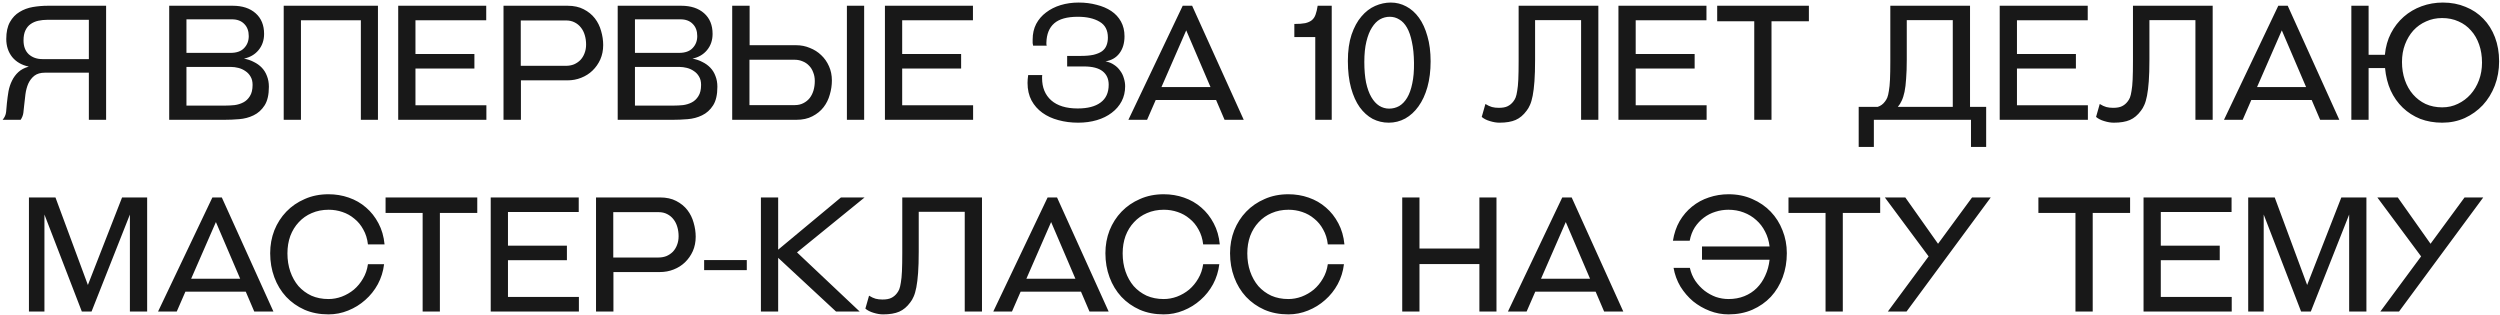 <?xml version="1.0" encoding="UTF-8"?> <svg xmlns="http://www.w3.org/2000/svg" width="626" height="79" viewBox="0 0 626 79" fill="none"> <path d="M0.65 30C1.156 29.413 1.45 28.76 1.53 28.04C1.61 27.32 1.676 26.573 1.73 25.8C1.836 24.787 1.97 23.8 2.13 22.84C2.316 21.88 2.61 21 3.01 20.2C3.41 19.373 3.943 18.653 4.61 18.04C5.276 17.427 6.143 16.973 7.21 16.68C5.45 16.307 4.063 15.507 3.05 14.28C2.063 13.027 1.57 11.52 1.57 9.76C1.57 8.027 1.876 6.613 2.49 5.52C3.103 4.427 3.903 3.587 4.89 3C5.876 2.387 6.983 1.973 8.21 1.76C9.463 1.547 10.729 1.44 12.009 1.44H26.57V30H22.25V18.2H11.249C10.156 18.2 9.276 18.453 8.61 18.96C7.97 19.467 7.463 20.12 7.09 20.92C6.743 21.72 6.503 22.613 6.37 23.6C6.236 24.56 6.13 25.493 6.05 26.4C5.996 26.987 5.93 27.6 5.85 28.24C5.77 28.853 5.543 29.44 5.17 30H0.65ZM11.85 4.96C11.05 4.96 10.29 5.04 9.57 5.2C8.85 5.36 8.21 5.64 7.65 6.04C7.116 6.413 6.69 6.933 6.37 7.6C6.05 8.267 5.89 9.107 5.89 10.12C5.89 11.613 6.33 12.773 7.21 13.6C8.116 14.4 9.25 14.8 10.61 14.8H22.25V4.96H11.85ZM42.368 30V1.44H58.288C60.688 1.44 62.594 2.067 64.008 3.32C65.421 4.573 66.128 6.293 66.128 8.48C66.128 10.08 65.661 11.44 64.728 12.56C63.821 13.653 62.608 14.36 61.088 14.68C61.994 14.84 62.821 15.12 63.568 15.52C64.341 15.893 65.008 16.373 65.568 16.96C66.128 17.547 66.554 18.24 66.848 19.04C67.168 19.84 67.328 20.733 67.328 21.72C67.328 23.72 66.968 25.28 66.248 26.4C65.528 27.52 64.608 28.347 63.488 28.88C62.394 29.413 61.194 29.733 59.888 29.84C58.581 29.947 57.328 30 56.128 30H42.368ZM46.688 16.76V26.44H56.408C57.154 26.44 57.928 26.4 58.728 26.32C59.528 26.213 60.261 25.987 60.928 25.64C61.594 25.293 62.141 24.773 62.568 24.08C63.021 23.387 63.248 22.44 63.248 21.24C63.248 20.413 63.074 19.72 62.728 19.16C62.408 18.6 61.981 18.147 61.448 17.8C60.914 17.427 60.328 17.16 59.688 17C59.048 16.84 58.434 16.76 57.848 16.76H46.688ZM57.728 13.24C59.248 13.24 60.381 12.84 61.128 12.04C61.901 11.24 62.288 10.24 62.288 9.04C62.288 7.76 61.914 6.747 61.168 6C60.421 5.227 59.394 4.84 58.088 4.84H46.688V13.24H57.728ZM90.359 30V5.08H75.359V30H71.04V1.44H94.639V30H90.359ZM99.711 30V1.44H121.751V5.08H104.031V13.52H118.791V17.16H104.031V26.36H121.791V30H99.711ZM126.079 30V1.44H142.119C143.692 1.44 145.039 1.733 146.159 2.32C147.305 2.907 148.239 3.667 148.959 4.6C149.679 5.533 150.199 6.587 150.519 7.76C150.865 8.933 151.039 10.107 151.039 11.28C151.039 12.587 150.799 13.787 150.319 14.88C149.839 15.947 149.185 16.88 148.359 17.68C147.559 18.453 146.612 19.053 145.519 19.48C144.452 19.907 143.305 20.12 142.079 20.12H130.439V30H126.079ZM130.399 5.12V16.48H141.719C142.439 16.48 143.105 16.36 143.719 16.12C144.332 15.853 144.865 15.493 145.319 15.04C145.772 14.56 146.119 14 146.359 13.36C146.625 12.693 146.759 11.96 146.759 11.16C146.759 10.333 146.652 9.56 146.439 8.84C146.225 8.093 145.905 7.453 145.479 6.92C145.052 6.36 144.519 5.92 143.879 5.6C143.265 5.28 142.545 5.12 141.719 5.12H130.399ZM154.672 30V1.44H170.592C172.992 1.44 174.899 2.067 176.312 3.32C177.726 4.573 178.432 6.293 178.432 8.48C178.432 10.08 177.966 11.44 177.032 12.56C176.126 13.653 174.912 14.36 173.392 14.68C174.299 14.84 175.126 15.12 175.872 15.52C176.646 15.893 177.312 16.373 177.872 16.96C178.432 17.547 178.859 18.24 179.152 19.04C179.472 19.84 179.632 20.733 179.632 21.72C179.632 23.72 179.272 25.28 178.552 26.4C177.832 27.52 176.912 28.347 175.792 28.88C174.699 29.413 173.499 29.733 172.192 29.84C170.886 29.947 169.632 30 168.432 30H154.672ZM158.992 16.76V26.44H168.712C169.459 26.44 170.232 26.4 171.032 26.32C171.832 26.213 172.566 25.987 173.232 25.64C173.899 25.293 174.446 24.773 174.872 24.08C175.326 23.387 175.552 22.44 175.552 21.24C175.552 20.413 175.379 19.72 175.032 19.16C174.712 18.6 174.286 18.147 173.752 17.8C173.219 17.427 172.632 17.16 171.992 17C171.352 16.84 170.739 16.76 170.152 16.76H158.992ZM170.032 13.24C171.552 13.24 172.686 12.84 173.432 12.04C174.206 11.24 174.592 10.24 174.592 9.04C174.592 7.76 174.219 6.747 173.472 6C172.726 5.227 171.699 4.84 170.392 4.84H158.992V13.24H170.032ZM187.704 1.44V11.32H199.344C200.571 11.32 201.718 11.547 202.784 12C203.878 12.427 204.824 13.027 205.624 13.8C206.451 14.573 207.104 15.507 207.584 16.6C208.064 17.667 208.304 18.853 208.304 20.16C208.304 21.333 208.131 22.507 207.784 23.68C207.464 24.853 206.944 25.907 206.224 26.84C205.504 27.773 204.571 28.533 203.424 29.12C202.304 29.707 200.958 30 199.384 30H183.344V1.44H187.704ZM198.984 26.32C199.811 26.32 200.531 26.16 201.144 25.84C201.784 25.52 202.318 25.093 202.744 24.56C203.171 24 203.491 23.36 203.704 22.64C203.918 21.893 204.024 21.107 204.024 20.28C204.024 19.48 203.891 18.76 203.624 18.12C203.384 17.453 203.038 16.893 202.584 16.44C202.131 15.96 201.598 15.6 200.984 15.36C200.371 15.093 199.704 14.96 198.984 14.96H187.664V26.32H198.984ZM212.064 30V1.44H216.384V30H212.064ZM221.586 30V1.44H243.626V5.08H225.906V13.52H240.666V17.16H225.906V26.36H243.666V30H221.586ZM267.216 16.64V14H270.616C271.896 14 272.962 13.907 273.816 13.72C274.696 13.507 275.402 13.213 275.936 12.84C276.469 12.44 276.842 11.96 277.056 11.4C277.296 10.813 277.416 10.147 277.416 9.4C277.416 7.56 276.722 6.24 275.336 5.44C273.949 4.613 272.136 4.2 269.896 4.2C267.202 4.2 265.229 4.747 263.976 5.84C262.722 6.933 262.069 8.547 262.016 10.68C262.016 10.813 262.016 10.947 262.016 11.08C262.016 11.187 262.042 11.307 262.096 11.44H258.696C258.642 11.227 258.602 11.013 258.576 10.8C258.576 10.56 258.576 10.253 258.576 9.88C258.576 8.44 258.869 7.147 259.456 6C260.069 4.853 260.896 3.893 261.936 3.12C262.976 2.32 264.189 1.707 265.576 1.28C266.989 0.853 268.496 0.64 270.096 0.64C271.696 0.64 273.189 0.827 274.576 1.2C275.989 1.547 277.216 2.067 278.256 2.76C279.296 3.453 280.109 4.333 280.696 5.4C281.282 6.467 281.576 7.693 281.576 9.08C281.576 10.813 281.149 12.24 280.296 13.36C279.469 14.453 278.309 15.12 276.816 15.36C277.642 15.52 278.362 15.813 278.976 16.24C279.589 16.64 280.096 17.133 280.496 17.72C280.922 18.28 281.229 18.907 281.416 19.6C281.629 20.267 281.736 20.933 281.736 21.6C281.736 22.987 281.442 24.24 280.856 25.36C280.269 26.48 279.442 27.44 278.376 28.24C277.336 29.04 276.096 29.653 274.656 30.08C273.216 30.507 271.656 30.72 269.976 30.72C268.216 30.72 266.562 30.507 265.016 30.08C263.496 29.68 262.162 29.067 261.016 28.24C259.869 27.413 258.962 26.387 258.296 25.16C257.629 23.907 257.296 22.44 257.296 20.76C257.296 20.467 257.309 20.16 257.336 19.84C257.362 19.52 257.402 19.173 257.456 18.8H260.976C260.949 18.933 260.936 19.067 260.936 19.2C260.936 19.307 260.936 19.427 260.936 19.56C260.936 21.907 261.696 23.76 263.216 25.12C264.762 26.48 266.976 27.16 269.856 27.16C272.336 27.16 274.242 26.667 275.576 25.68C276.936 24.693 277.616 23.2 277.616 21.2C277.616 19.76 277.109 18.64 276.096 17.84C275.082 17.04 273.522 16.64 271.416 16.64H267.216ZM304.51 25.04H289.39L287.23 30H282.55L296.15 1.44H298.51L311.43 30H306.63L304.51 25.04ZM290.83 21.8H303.11L297.03 7.6L290.83 21.8ZM329.343 30V9.28H324.103V6C325.223 6 326.13 5.933 326.823 5.8C327.516 5.64 328.076 5.387 328.503 5.04C328.93 4.667 329.236 4.2 329.423 3.64C329.636 3.053 329.81 2.32 329.943 1.44H333.463V30H329.343ZM347.746 30.72C346.306 30.72 344.959 30.4 343.706 29.76C342.479 29.093 341.399 28.12 340.466 26.84C339.559 25.56 338.839 23.96 338.306 22.04C337.773 20.093 337.506 17.84 337.506 15.28C337.506 12.72 337.813 10.52 338.426 8.68C339.066 6.813 339.893 5.293 340.906 4.12C341.919 2.92 343.066 2.04 344.346 1.48C345.626 0.92 346.933 0.64 348.266 0.64C349.626 0.64 350.906 0.96 352.106 1.6C353.333 2.24 354.399 3.187 355.306 4.44C356.213 5.693 356.919 7.24 357.426 9.08C357.959 10.893 358.226 12.987 358.226 15.36C358.226 17.733 357.959 19.88 357.426 21.8C356.893 23.693 356.146 25.307 355.186 26.64C354.253 27.947 353.146 28.96 351.866 29.68C350.586 30.373 349.213 30.72 347.746 30.72ZM347.826 27.2C348.733 27.2 349.573 26.987 350.346 26.56C351.119 26.107 351.786 25.413 352.346 24.48C352.906 23.547 353.333 22.36 353.626 20.92C353.946 19.48 354.093 17.747 354.066 15.72C354.039 13.693 353.866 11.96 353.546 10.52C353.253 9.053 352.839 7.853 352.306 6.92C351.773 5.987 351.133 5.307 350.386 4.88C349.666 4.427 348.866 4.2 347.986 4.2C347.133 4.2 346.319 4.413 345.546 4.84C344.799 5.267 344.133 5.947 343.546 6.88C342.959 7.787 342.493 8.96 342.146 10.4C341.799 11.813 341.626 13.52 341.626 15.52C341.626 17.493 341.773 19.213 342.066 20.68C342.386 22.147 342.826 23.36 343.386 24.32C343.946 25.28 344.599 26 345.346 26.48C346.119 26.96 346.946 27.2 347.826 27.2ZM375.466 30.72C374.719 30.72 373.919 30.587 373.066 30.32C372.239 30.08 371.559 29.733 371.026 29.28L371.946 26.04C372.559 26.413 373.106 26.667 373.586 26.8C374.093 26.933 374.666 27 375.306 27C376.239 27 376.973 26.867 377.506 26.6C378.066 26.333 378.546 25.933 378.946 25.4C379.159 25.133 379.346 24.813 379.506 24.44C379.666 24.04 379.799 23.48 379.906 22.76C380.039 22.04 380.133 21.093 380.186 19.92C380.239 18.72 380.266 17.173 380.266 15.28V1.44H400.226V30H395.906V5.04H384.386V14.96C384.386 17.12 384.333 18.92 384.226 20.36C384.119 21.8 383.973 23 383.786 23.96C383.599 24.92 383.373 25.693 383.106 26.28C382.866 26.84 382.586 27.32 382.266 27.72C381.466 28.813 380.546 29.587 379.506 30.04C378.466 30.493 377.119 30.72 375.466 30.72ZM405.258 30V1.44H427.298V5.08H409.578V13.52H424.338V17.16H409.578V26.36H427.338V30H405.258ZM439.265 30V5.32H429.985V1.44H452.945V5.32H443.585V30H439.265ZM465.415 36.8V26.76H470.175C470.922 26.52 471.535 26.067 472.015 25.4C472.228 25.133 472.415 24.813 472.575 24.44C472.735 24.04 472.868 23.48 472.975 22.76C473.108 22.04 473.202 21.093 473.255 19.92C473.308 18.72 473.335 17.173 473.335 15.28V1.44H493.295V26.76H497.335V36.8H493.535V30H469.215V36.8H465.415ZM477.455 14.96C477.455 16.8 477.402 18.373 477.295 19.68C477.215 20.987 477.082 22.093 476.895 23C476.708 23.88 476.468 24.627 476.175 25.24C475.908 25.827 475.588 26.333 475.215 26.76H488.975V5.04H477.455V14.96ZM500.727 30V1.44H522.767V5.08H505.047V13.52H519.807V17.16H505.047V26.36H522.807V30H500.727ZM529.294 30.72C528.548 30.72 527.748 30.587 526.894 30.32C526.068 30.08 525.388 29.733 524.854 29.28L525.774 26.04C526.388 26.413 526.934 26.667 527.414 26.8C527.921 26.933 528.494 27 529.134 27C530.068 27 530.801 26.867 531.334 26.6C531.894 26.333 532.374 25.933 532.774 25.4C532.988 25.133 533.174 24.813 533.334 24.44C533.494 24.04 533.628 23.48 533.734 22.76C533.868 22.04 533.961 21.093 534.014 19.92C534.068 18.72 534.094 17.173 534.094 15.28V1.44H554.054V30H549.734V5.04H538.214V14.96C538.214 17.12 538.161 18.92 538.054 20.36C537.948 21.8 537.801 23 537.614 23.96C537.428 24.92 537.201 25.693 536.934 26.28C536.694 26.84 536.414 27.32 536.094 27.72C535.294 28.813 534.374 29.587 533.334 30.04C532.294 30.493 530.948 30.72 529.294 30.72ZM578.846 25.04H563.726L561.566 30H556.886L570.486 1.44H572.846L585.766 30H580.966L578.846 25.04ZM565.166 21.8H577.446L571.366 7.6L565.166 21.8ZM588.777 30V1.44H593.097V13.72H597.177C597.363 11.72 597.87 9.92 598.697 8.32C599.523 6.72 600.59 5.347 601.897 4.2C603.203 3.053 604.697 2.173 606.377 1.56C608.057 0.947 609.83 0.64 611.697 0.64C613.777 0.64 615.67 1 617.377 1.72C619.11 2.413 620.59 3.4 621.817 4.68C623.07 5.96 624.043 7.507 624.737 9.32C625.43 11.133 625.777 13.147 625.777 15.36C625.777 17.52 625.417 19.547 624.697 21.44C623.977 23.307 622.977 24.933 621.697 26.32C620.417 27.68 618.91 28.76 617.177 29.56C615.443 30.333 613.563 30.72 611.537 30.72C609.537 30.72 607.697 30.4 606.017 29.76C604.363 29.093 602.91 28.16 601.657 26.96C600.403 25.76 599.39 24.32 598.617 22.64C597.87 20.96 597.403 19.093 597.217 17.04H593.097V30H588.777ZM611.537 26.88C612.95 26.88 614.257 26.587 615.457 26C616.683 25.413 617.737 24.627 618.617 23.64C619.523 22.627 620.23 21.44 620.737 20.08C621.243 18.72 621.497 17.253 621.497 15.68C621.497 14.027 621.257 12.52 620.777 11.16C620.297 9.773 619.617 8.6 618.737 7.64C617.883 6.653 616.843 5.893 615.617 5.36C614.39 4.8 613.017 4.52 611.497 4.52C610.057 4.52 608.723 4.8 607.497 5.36C606.27 5.893 605.203 6.653 604.297 7.64C603.417 8.627 602.723 9.787 602.217 11.12C601.71 12.453 601.457 13.92 601.457 15.52C601.457 17.147 601.697 18.653 602.177 20.04C602.657 21.427 603.337 22.627 604.217 23.64C605.097 24.653 606.15 25.453 607.377 26.04C608.63 26.6 610.017 26.88 611.537 26.88ZM32.527 78V53.72L22.927 78H20.487L11.127 53.72V78H7.247V49.44H13.887L22.007 71.36L30.567 49.44H36.847V78H32.527ZM61.542 73.04H46.422L44.262 78H39.582L53.182 49.44H55.542L68.462 78H63.662L61.542 73.04ZM47.862 69.8H60.142L54.062 55.6L47.862 69.8ZM82.253 48.64C84.04 48.64 85.733 48.92 87.333 49.48C88.96 50.04 90.4 50.867 91.653 51.96C92.906 53.027 93.946 54.347 94.773 55.92C95.6 57.467 96.106 59.227 96.293 61.2H92.133C91.973 59.787 91.586 58.547 90.973 57.48C90.386 56.387 89.64 55.48 88.733 54.76C87.853 54.013 86.853 53.453 85.733 53.08C84.64 52.707 83.493 52.52 82.293 52.52C80.746 52.52 79.333 52.8 78.053 53.36C76.8 53.893 75.72 54.653 74.813 55.64C73.906 56.6 73.2 57.747 72.693 59.08C72.213 60.413 71.973 61.867 71.973 63.44C71.973 65.093 72.213 66.613 72.693 68C73.173 69.387 73.853 70.6 74.733 71.64C75.64 72.653 76.72 73.453 77.973 74.04C79.253 74.6 80.68 74.88 82.253 74.88C83.373 74.88 84.48 74.68 85.573 74.28C86.693 73.853 87.706 73.267 88.613 72.52C89.52 71.747 90.28 70.827 90.893 69.76C91.533 68.693 91.946 67.493 92.133 66.16H96.173C95.96 67.947 95.44 69.613 94.613 71.16C93.786 72.68 92.733 74 91.453 75.12C90.2 76.24 88.773 77.12 87.173 77.76C85.6 78.4 83.96 78.72 82.253 78.72C80.04 78.72 78.04 78.333 76.253 77.56C74.466 76.76 72.933 75.68 71.653 74.32C70.373 72.933 69.386 71.307 68.693 69.44C68 67.573 67.653 65.56 67.653 63.4C67.653 61.373 68 59.467 68.693 57.68C69.413 55.893 70.413 54.333 71.693 53C72.973 51.667 74.506 50.613 76.293 49.84C78.08 49.04 80.066 48.64 82.253 48.64ZM105.828 78V53.32H96.548V49.44H119.508V53.32H110.148V78H105.828ZM122.875 78V49.44H144.915V53.08H127.195V61.52H141.955V65.16H127.195V74.36H144.955V78H122.875ZM149.243 78V49.44H165.283C166.856 49.44 168.203 49.733 169.323 50.32C170.469 50.907 171.403 51.667 172.123 52.6C172.843 53.533 173.363 54.587 173.683 55.76C174.029 56.933 174.203 58.107 174.203 59.28C174.203 60.587 173.963 61.787 173.483 62.88C173.003 63.947 172.349 64.88 171.523 65.68C170.723 66.453 169.776 67.053 168.683 67.48C167.616 67.907 166.469 68.12 165.243 68.12H153.603V78H149.243ZM153.563 53.12V64.48H164.883C165.603 64.48 166.269 64.36 166.883 64.12C167.496 63.853 168.029 63.493 168.483 63.04C168.936 62.56 169.283 62 169.523 61.36C169.789 60.693 169.923 59.96 169.923 59.16C169.923 58.333 169.816 57.56 169.603 56.84C169.389 56.093 169.069 55.453 168.643 54.92C168.216 54.36 167.683 53.92 167.043 53.6C166.429 53.28 165.709 53.12 164.883 53.12H153.563ZM176.316 67.64V65.12H186.996V67.64H176.316ZM209.332 78L194.852 64.56V78H190.532V49.44H194.852V62.52L210.572 49.44H216.492L199.572 63.2L215.252 78H209.332ZM221.13 78.72C220.383 78.72 219.583 78.587 218.73 78.32C217.903 78.08 217.223 77.733 216.69 77.28L217.61 74.04C218.223 74.413 218.77 74.667 219.25 74.8C219.757 74.933 220.33 75 220.97 75C221.903 75 222.637 74.867 223.17 74.6C223.73 74.333 224.21 73.933 224.61 73.4C224.823 73.133 225.01 72.813 225.17 72.44C225.33 72.04 225.463 71.48 225.57 70.76C225.703 70.04 225.797 69.093 225.85 67.92C225.903 66.72 225.93 65.173 225.93 63.28V49.44H245.89V78H241.57V53.04H230.05V62.96C230.05 65.12 229.997 66.92 229.89 68.36C229.783 69.8 229.637 71 229.45 71.96C229.263 72.92 229.037 73.693 228.77 74.28C228.53 74.84 228.25 75.32 227.93 75.72C227.13 76.813 226.21 77.587 225.17 78.04C224.13 78.493 222.783 78.72 221.13 78.72ZM270.682 73.04H255.562L253.402 78H248.722L262.322 49.44H264.682L277.602 78H272.802L270.682 73.04ZM257.002 69.8H269.282L263.202 55.6L257.002 69.8ZM291.394 48.64C293.18 48.64 294.874 48.92 296.474 49.48C298.1 50.04 299.54 50.867 300.794 51.96C302.047 53.027 303.087 54.347 303.914 55.92C304.74 57.467 305.247 59.227 305.434 61.2H301.274C301.114 59.787 300.727 58.547 300.114 57.48C299.527 56.387 298.78 55.48 297.874 54.76C296.994 54.013 295.994 53.453 294.874 53.08C293.78 52.707 292.634 52.52 291.434 52.52C289.887 52.52 288.474 52.8 287.194 53.36C285.94 53.893 284.86 54.653 283.954 55.64C283.047 56.6 282.34 57.747 281.834 59.08C281.354 60.413 281.114 61.867 281.114 63.44C281.114 65.093 281.354 66.613 281.834 68C282.314 69.387 282.994 70.6 283.874 71.64C284.78 72.653 285.86 73.453 287.114 74.04C288.394 74.6 289.82 74.88 291.394 74.88C292.514 74.88 293.62 74.68 294.714 74.28C295.834 73.853 296.847 73.267 297.754 72.52C298.66 71.747 299.42 70.827 300.034 69.76C300.674 68.693 301.087 67.493 301.274 66.16H305.314C305.1 67.947 304.58 69.613 303.754 71.16C302.927 72.68 301.874 74 300.594 75.12C299.34 76.24 297.914 77.12 296.314 77.76C294.74 78.4 293.1 78.72 291.394 78.72C289.18 78.72 287.18 78.333 285.394 77.56C283.607 76.76 282.074 75.68 280.794 74.32C279.514 72.933 278.527 71.307 277.834 69.44C277.14 67.573 276.794 65.56 276.794 63.4C276.794 61.373 277.14 59.467 277.834 57.68C278.554 55.893 279.554 54.333 280.834 53C282.114 51.667 283.647 50.613 285.434 49.84C287.22 49.04 289.207 48.64 291.394 48.64ZM322.605 48.64C324.391 48.64 326.085 48.92 327.685 49.48C329.311 50.04 330.751 50.867 332.005 51.96C333.258 53.027 334.298 54.347 335.125 55.92C335.951 57.467 336.458 59.227 336.645 61.2H332.485C332.325 59.787 331.938 58.547 331.325 57.48C330.738 56.387 329.991 55.48 329.085 54.76C328.205 54.013 327.205 53.453 326.085 53.08C324.991 52.707 323.845 52.52 322.645 52.52C321.098 52.52 319.685 52.8 318.405 53.36C317.151 53.893 316.071 54.653 315.165 55.64C314.258 56.6 313.551 57.747 313.045 59.08C312.565 60.413 312.325 61.867 312.325 63.44C312.325 65.093 312.565 66.613 313.045 68C313.525 69.387 314.205 70.6 315.085 71.64C315.991 72.653 317.071 73.453 318.325 74.04C319.605 74.6 321.031 74.88 322.605 74.88C323.725 74.88 324.831 74.68 325.925 74.28C327.045 73.853 328.058 73.267 328.965 72.52C329.871 71.747 330.631 70.827 331.245 69.76C331.885 68.693 332.298 67.493 332.485 66.16H336.525C336.311 67.947 335.791 69.613 334.965 71.16C334.138 72.68 333.085 74 331.805 75.12C330.551 76.24 329.125 77.12 327.525 77.76C325.951 78.4 324.311 78.72 322.605 78.72C320.391 78.72 318.391 78.333 316.605 77.56C314.818 76.76 313.285 75.68 312.005 74.32C310.725 72.933 309.738 71.307 309.045 69.44C308.351 67.573 308.005 65.56 308.005 63.4C308.005 61.373 308.351 59.467 309.045 57.68C309.765 55.893 310.765 54.333 312.045 53C313.325 51.667 314.858 50.613 316.645 49.84C318.431 49.04 320.418 48.64 322.605 48.64ZM370.438 78V66.12H355.438V78H351.118V49.44H355.438V62.24H370.438V49.44H374.718V78H370.438ZM399.55 73.04H384.43L382.27 78H377.59L391.19 49.44H393.55L406.47 78H401.67L399.55 73.04ZM385.87 69.8H398.15L392.07 55.6L385.87 69.8ZM426.182 65.04V61.72H443.102C442.942 60.36 442.569 59.12 441.982 58C441.422 56.88 440.689 55.92 439.782 55.12C438.875 54.293 437.822 53.653 436.622 53.2C435.449 52.747 434.169 52.52 432.782 52.52C431.662 52.52 430.569 52.693 429.502 53.04C428.462 53.36 427.502 53.853 426.622 54.52C425.769 55.16 425.022 55.96 424.382 56.92C423.769 57.88 423.342 59 423.102 60.28H418.902C419.195 58.44 419.755 56.8 420.582 55.36C421.435 53.92 422.475 52.707 423.702 51.72C424.955 50.707 426.355 49.947 427.902 49.44C429.475 48.907 431.115 48.64 432.822 48.64C435.009 48.64 436.995 49.04 438.782 49.84C440.569 50.613 442.102 51.667 443.382 53C444.662 54.333 445.649 55.893 446.342 57.68C447.062 59.467 447.422 61.373 447.422 63.4C447.422 65.56 447.075 67.573 446.382 69.44C445.689 71.307 444.702 72.933 443.422 74.32C442.142 75.68 440.595 76.76 438.782 77.56C436.995 78.333 435.009 78.72 432.822 78.72C431.195 78.72 429.622 78.427 428.102 77.84C426.582 77.253 425.195 76.453 423.942 75.44C422.715 74.4 421.662 73.173 420.782 71.76C419.929 70.32 419.355 68.76 419.062 67.08H423.142C423.409 68.28 423.862 69.36 424.502 70.32C425.169 71.28 425.942 72.107 426.822 72.8C427.702 73.467 428.649 73.987 429.662 74.36C430.702 74.707 431.755 74.88 432.822 74.88C434.262 74.88 435.582 74.64 436.782 74.16C437.982 73.68 439.022 73 439.902 72.12C440.782 71.24 441.489 70.2 442.022 69C442.582 67.8 442.942 66.48 443.102 65.04H426.182ZM457.117 78V53.32H447.837V49.44H470.797V53.32H461.437V78H457.117ZM477.085 49.44L485.285 61.04L493.805 49.44H498.485L477.405 78H472.725L482.925 64.2L471.965 49.44H477.085ZM519.695 78V53.32H510.415V49.44H533.375V53.32H524.015V78H519.695ZM536.743 78V49.44H558.783V53.08H541.063V61.52H555.823V65.16H541.063V74.36H558.823V78H536.743ZM588.23 78V53.72L578.63 78H576.19L566.83 53.72V78H562.95V49.44H569.59L577.71 71.36L586.27 49.44H592.55V78H588.23ZM600.405 49.44L608.605 61.04L617.125 49.44H621.805L600.725 78H596.045L606.245 64.2L595.285 49.44H600.405Z" fill="#181818"></path> </svg> 